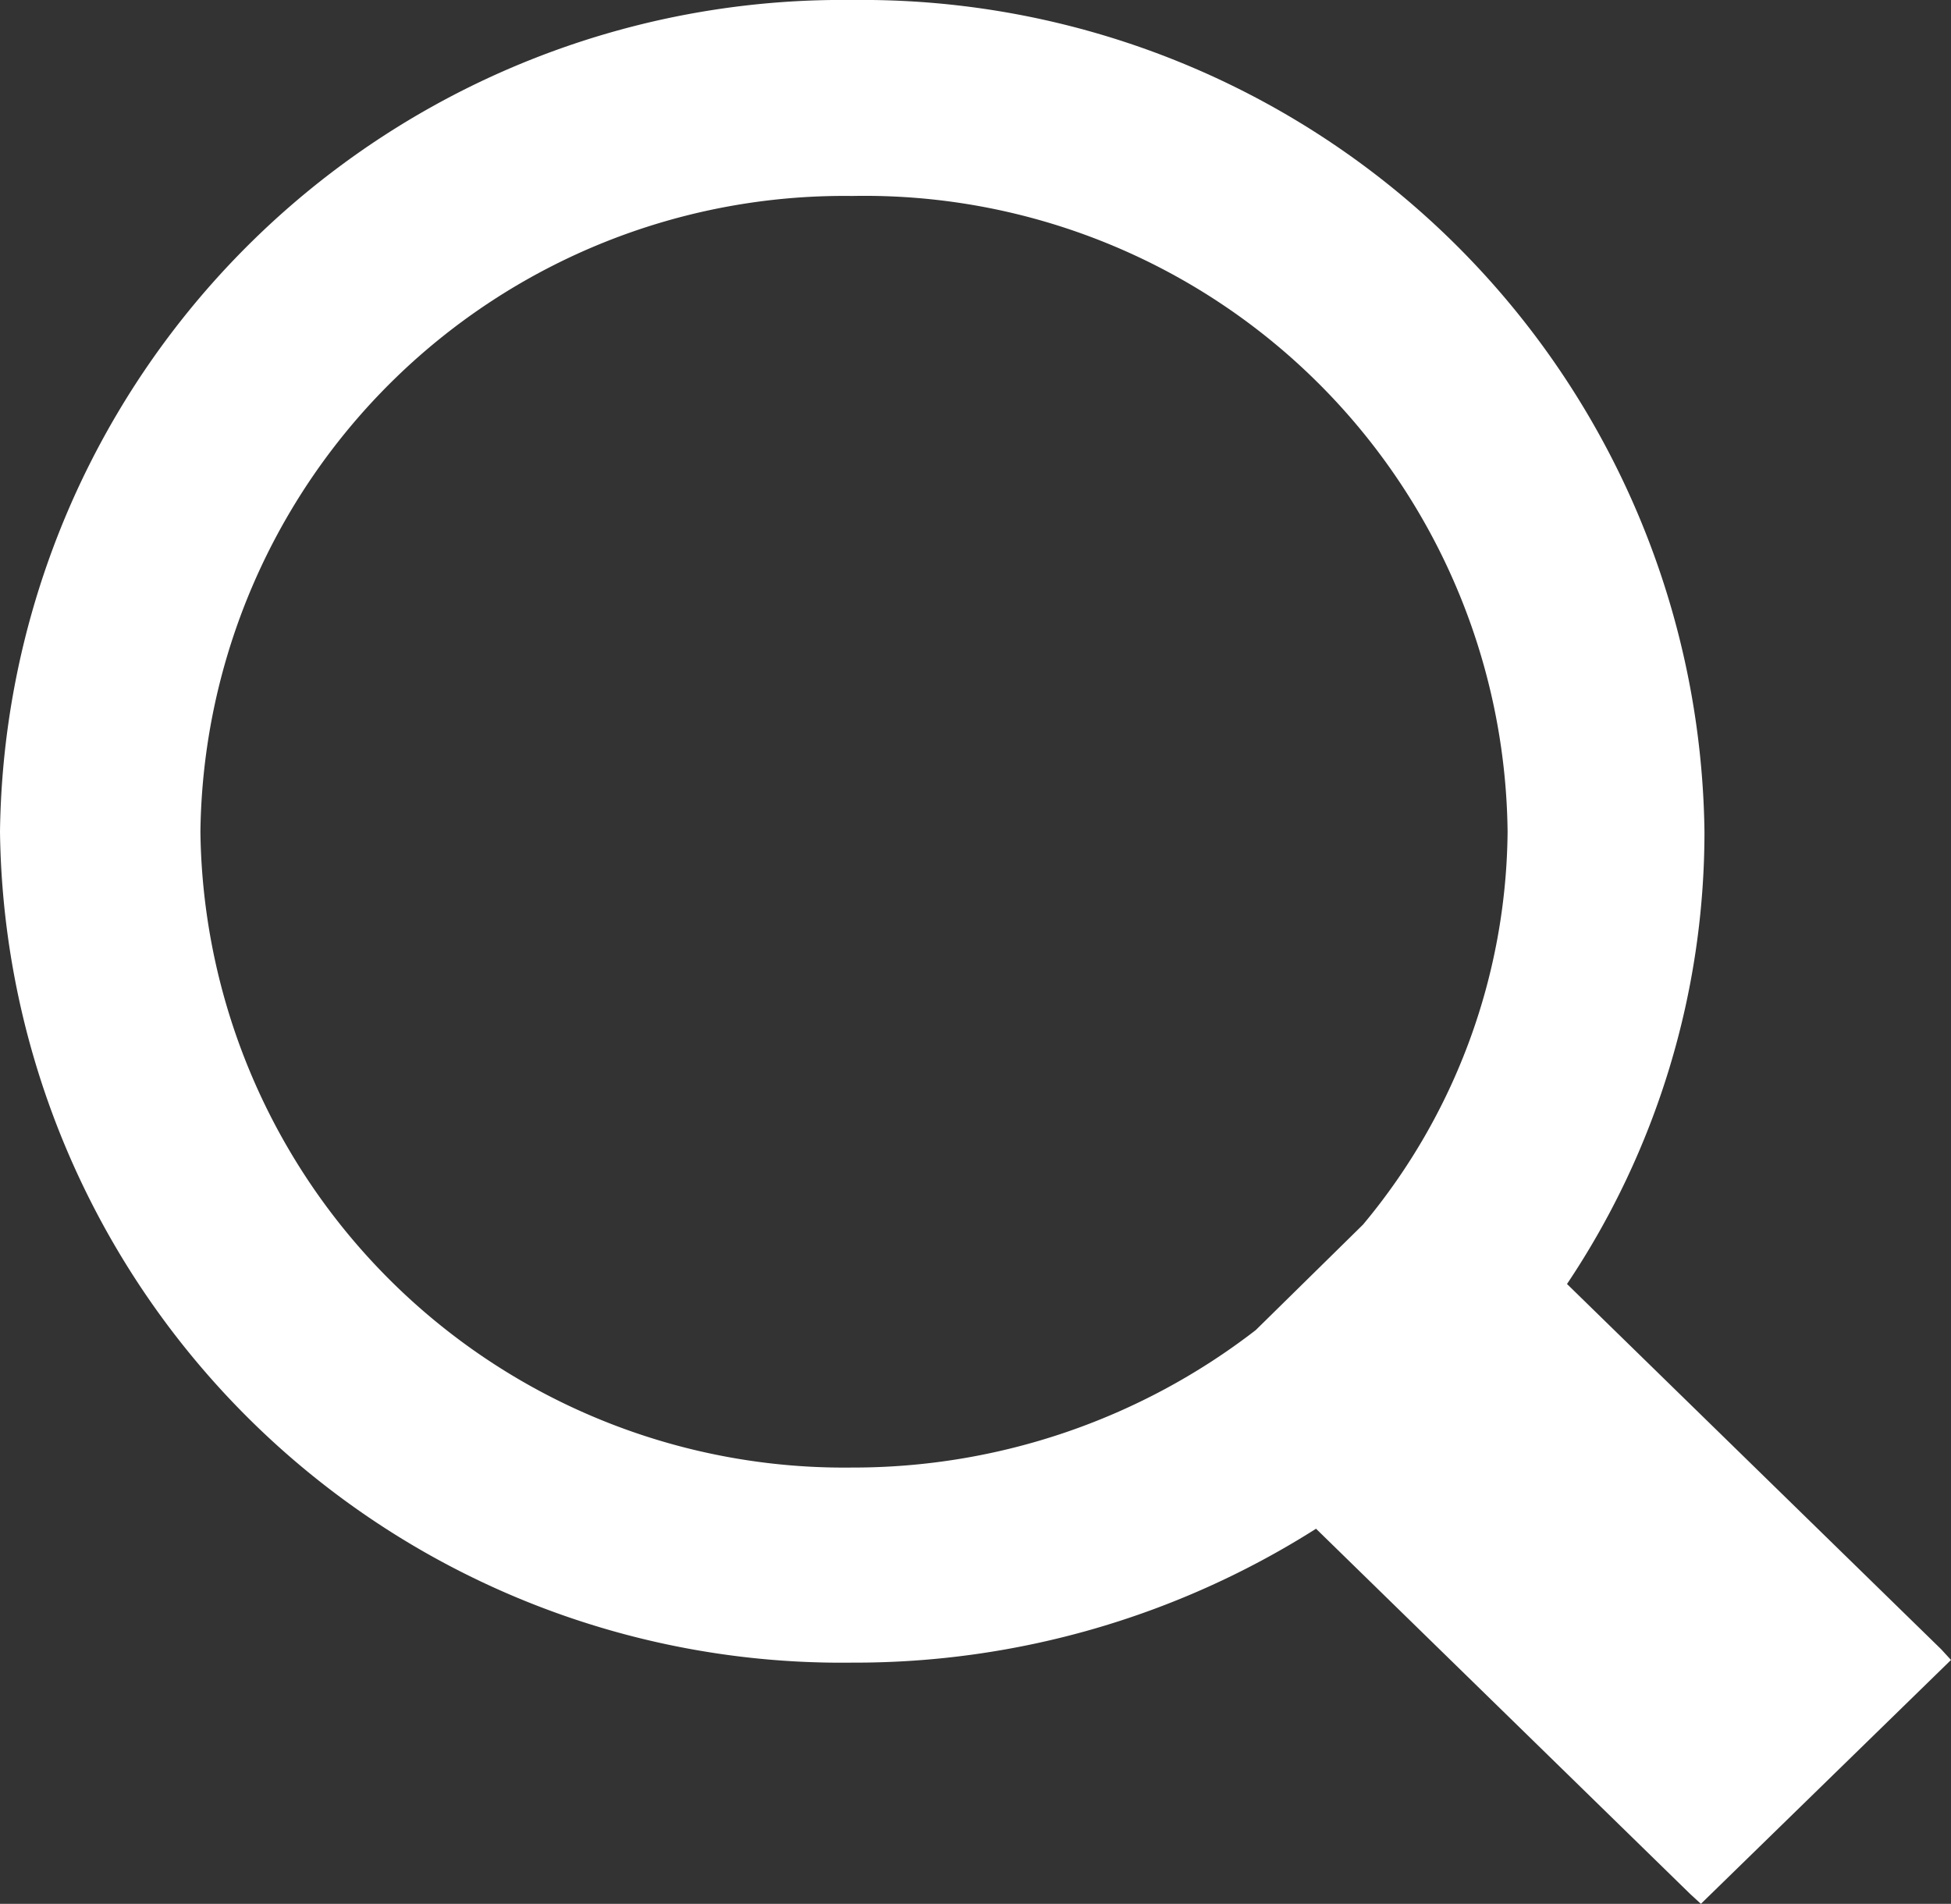 <svg xmlns="http://www.w3.org/2000/svg" width="22" height="21.47" viewBox="0 0 22 21.47">
  <rect x="0" y="0" width="22" height="21.47" fill="#333333" stroke="none"/>
  <title>Asset 2</title>
  <path d="M21.89,18.6l-4.22-4.12a9.16,9.16,0,0,0,1.55-5.1A9.5,9.5,0,0,0,9.61,0,9.5,9.5,0,0,0,0,9.38a9.49,9.49,0,0,0,9.61,9.37,9.7,9.7,0,0,0,5.23-1.51l4.22,4.12.12.11L22,18.72Zm-6.52-4.79L14.16,15a7.42,7.42,0,0,1-4.55,1.55A7.26,7.26,0,0,1,2.26,9.38,7.26,7.26,0,0,1,9.61,2.21,7.25,7.25,0,0,1,17,9.38,7,7,0,0,1,15.37,13.81Z" fill="#fff"/>
</svg>
